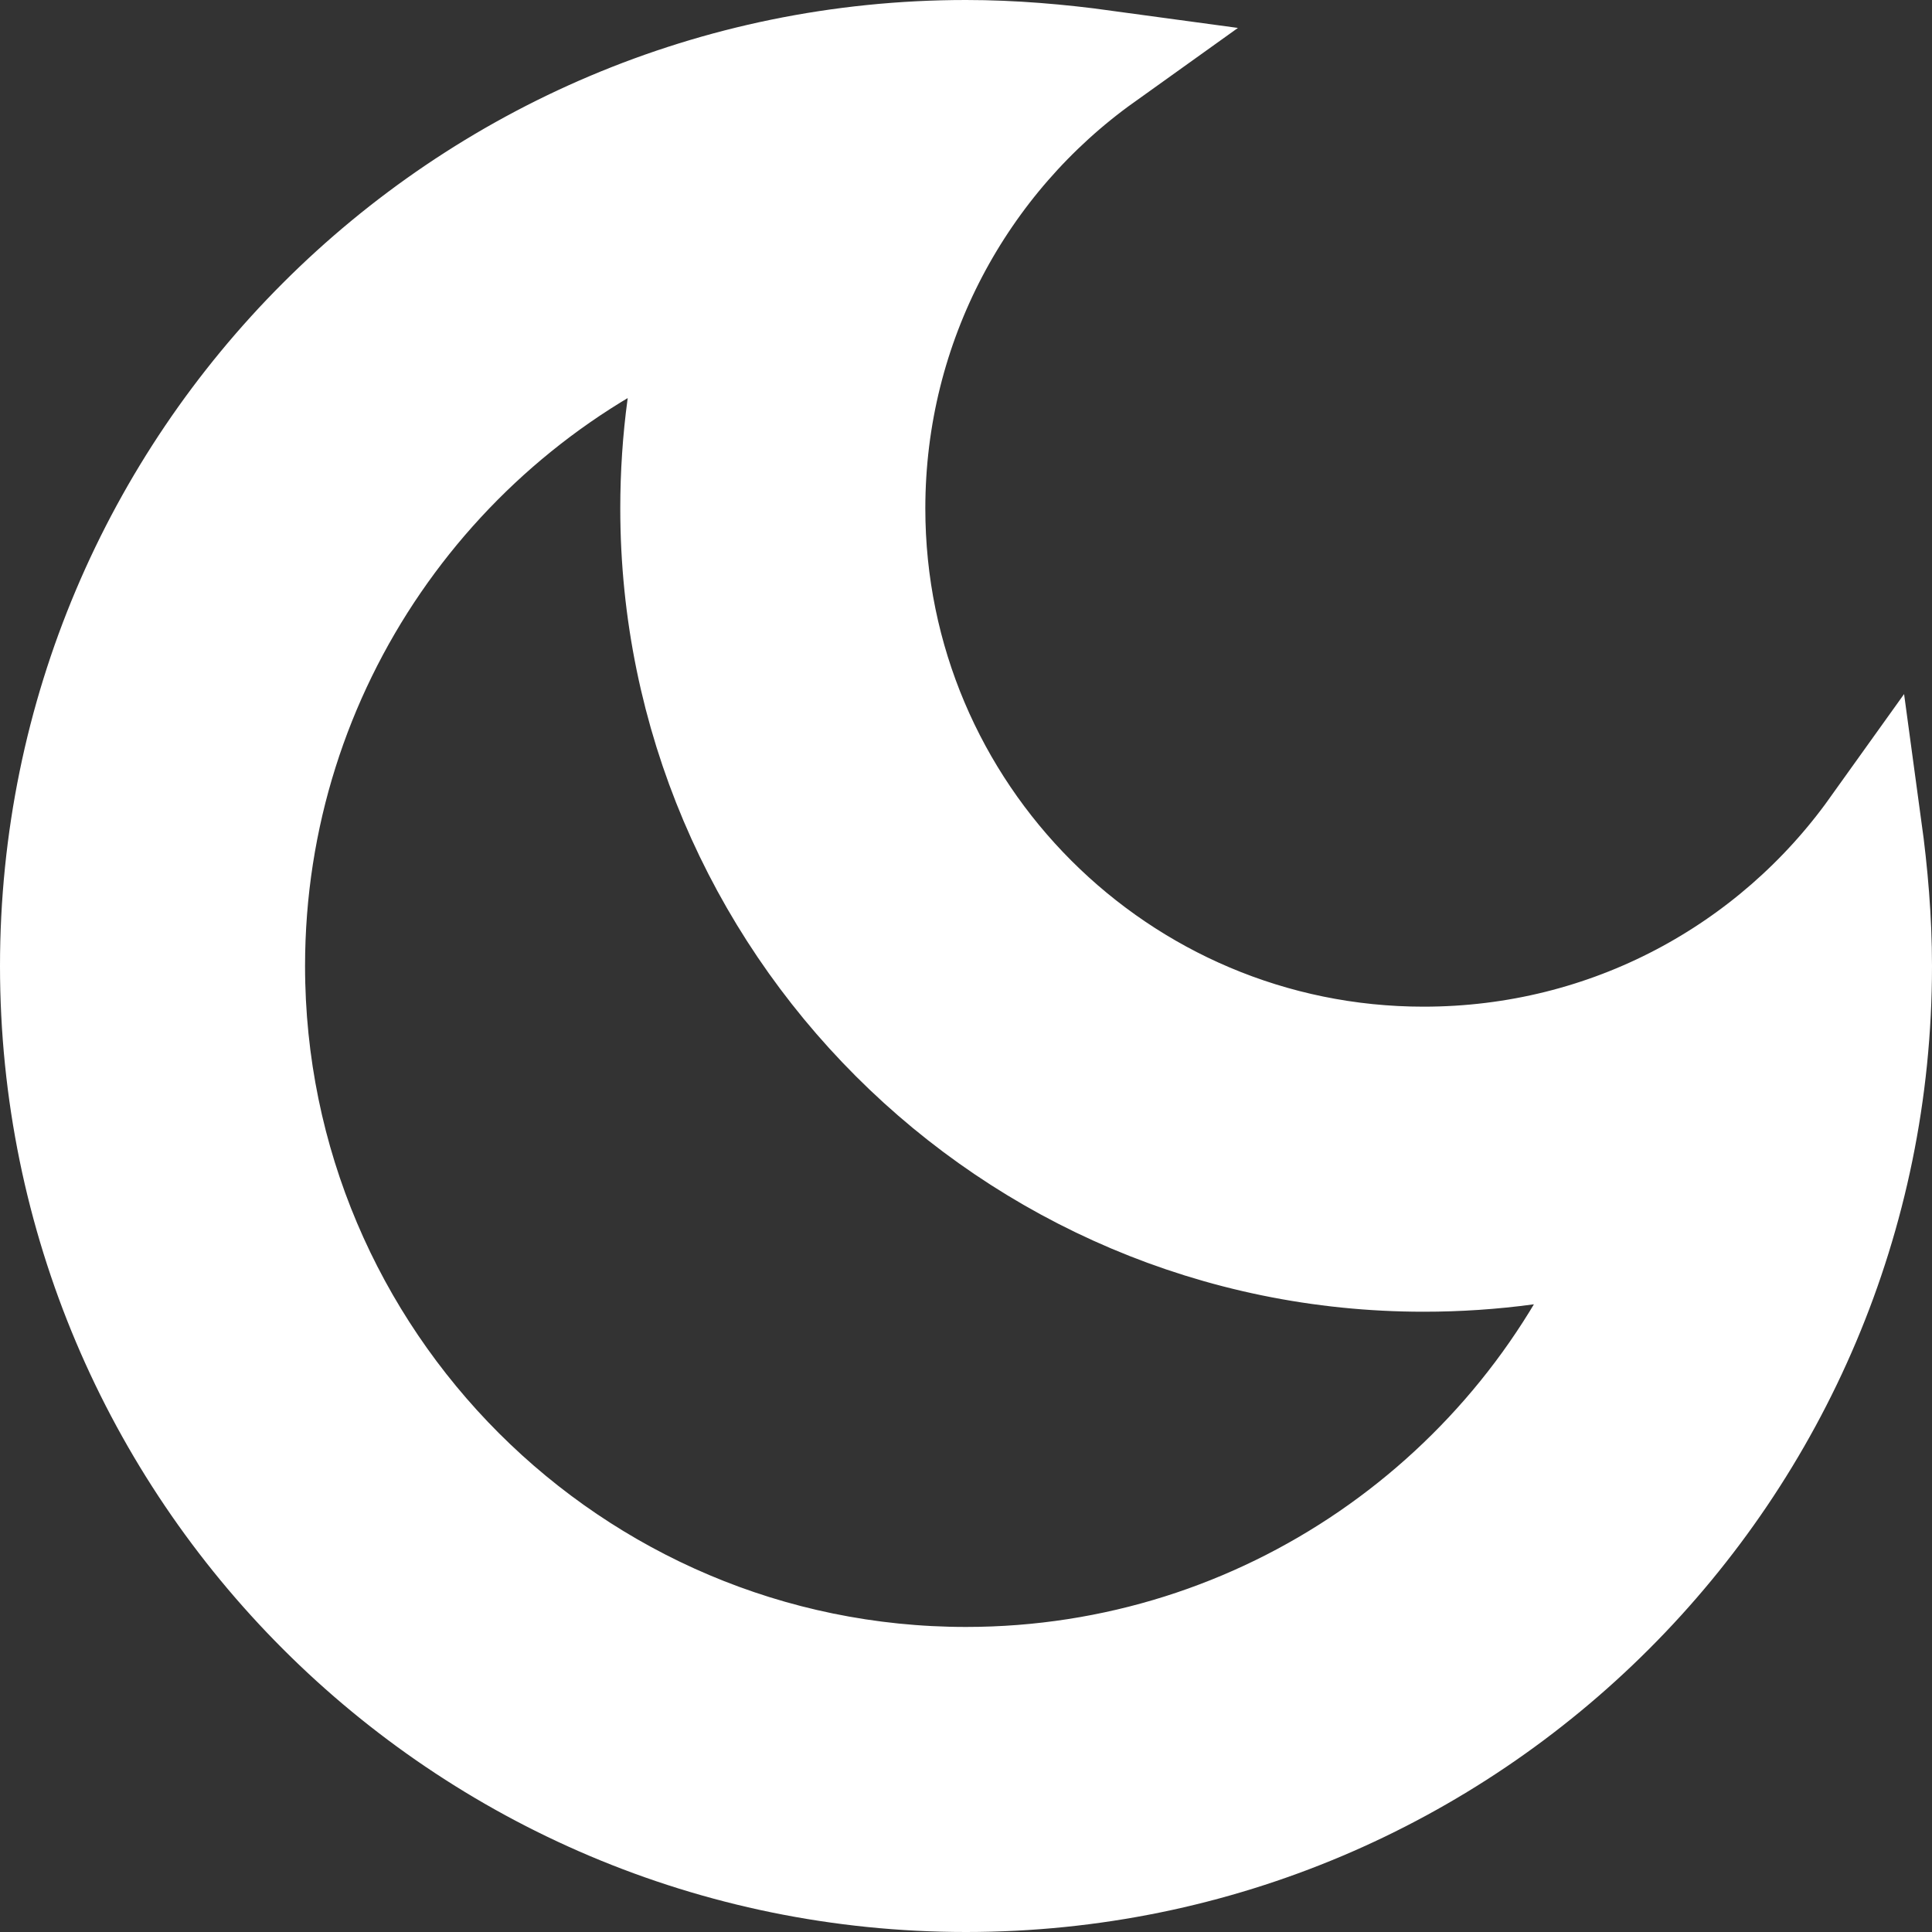 <?xml version="1.0" encoding="UTF-8" standalone="no"?>
<!-- Created with Inkscape (http://www.inkscape.org/) -->

<svg
   xmlns:dc="http://purl.org/dc/elements/1.1/"
   xmlns:cc="http://creativecommons.org/ns#"
   xmlns:rdf="http://www.w3.org/1999/02/22-rdf-syntax-ns#"
   xmlns:svg="http://www.w3.org/2000/svg"
   xmlns="http://www.w3.org/2000/svg"
   xmlns:sodipodi="http://sodipodi.sourceforge.net/DTD/sodipodi-0.dtd"
   xmlns:inkscape="http://www.inkscape.org/namespaces/inkscape"
   width="19mm"
   height="19mm"
   viewBox="0 0 19 19"
   version="1.1"
   id="svg8"
   inkscape:version="0.92.5 (2060ec1f9f, 2020-04-08)"
   sodipodi:docname="ThemeDark.svg">
  <rect x="0" y="0" width="19" height="19" fill="#333333" stroke="none"/>
  <defs
     id="defs2" />
  <sodipodi:namedview
     id="base"
     pagecolor="#ffffff"
     bordercolor="#666666"
     borderopacity="1.0"
     inkscape:pageopacity="0.0"
     inkscape:pageshadow="2"
     inkscape:zoom="0.7"
     inkscape:cx="-373.34534"
     inkscape:cy="-388.37581"
     inkscape:document-units="mm"
     inkscape:current-layer="svg8"
     showgrid="false"
     inkscape:window-width="1280"
     inkscape:window-height="960"
     inkscape:window-x="0"
     inkscape:window-y="27"
     inkscape:window-maximized="1"
     fit-margin-top="0"
     fit-margin-left="0"
     fit-margin-right="0"
     fit-margin-bottom="0" />
  <g
     inkscape:label="Calque 1"
     inkscape:groupmode="layer"
     id="layer1"
     transform="translate(-63.732,-5.524)" />
  <path
     id="path817"
     d="M 6.87,3.01 C 6.69,3.65 6.6,4.32 6.6,5 6.6,9.08 9.92,12.4 14,12.4 c 0.68,0 1.35,-0.09 1.99,-0.27 -1.04,2.56 -3.56,4.37 -6.49,4.37 -3.86,0 -7,-3.14 -7,-7 C 2.5,6.57 4.31,4.05 6.87,3.01 Z M 9.5,0.5 c -4.97,0 -9,4.03 -9,9 C 0.5,14.47 4.53,18.5 9.5,18.5 c 4.97,0 9,-4.03 9,-9 0,-0.46 -0.04,-0.92 -0.1,-1.36 C 17.42,9.51 15.82,10.4 14,10.4 11.02,10.4 8.6,7.98 8.6,5 8.6,3.19 9.49,1.58 10.86,0.6 10.42,0.54 9.96,0.5 9.5,0.5 Z"
     inkscape:connector-curvature="0"
     style="fill:#ffffff;stroke:#ffffff" />
</svg>
